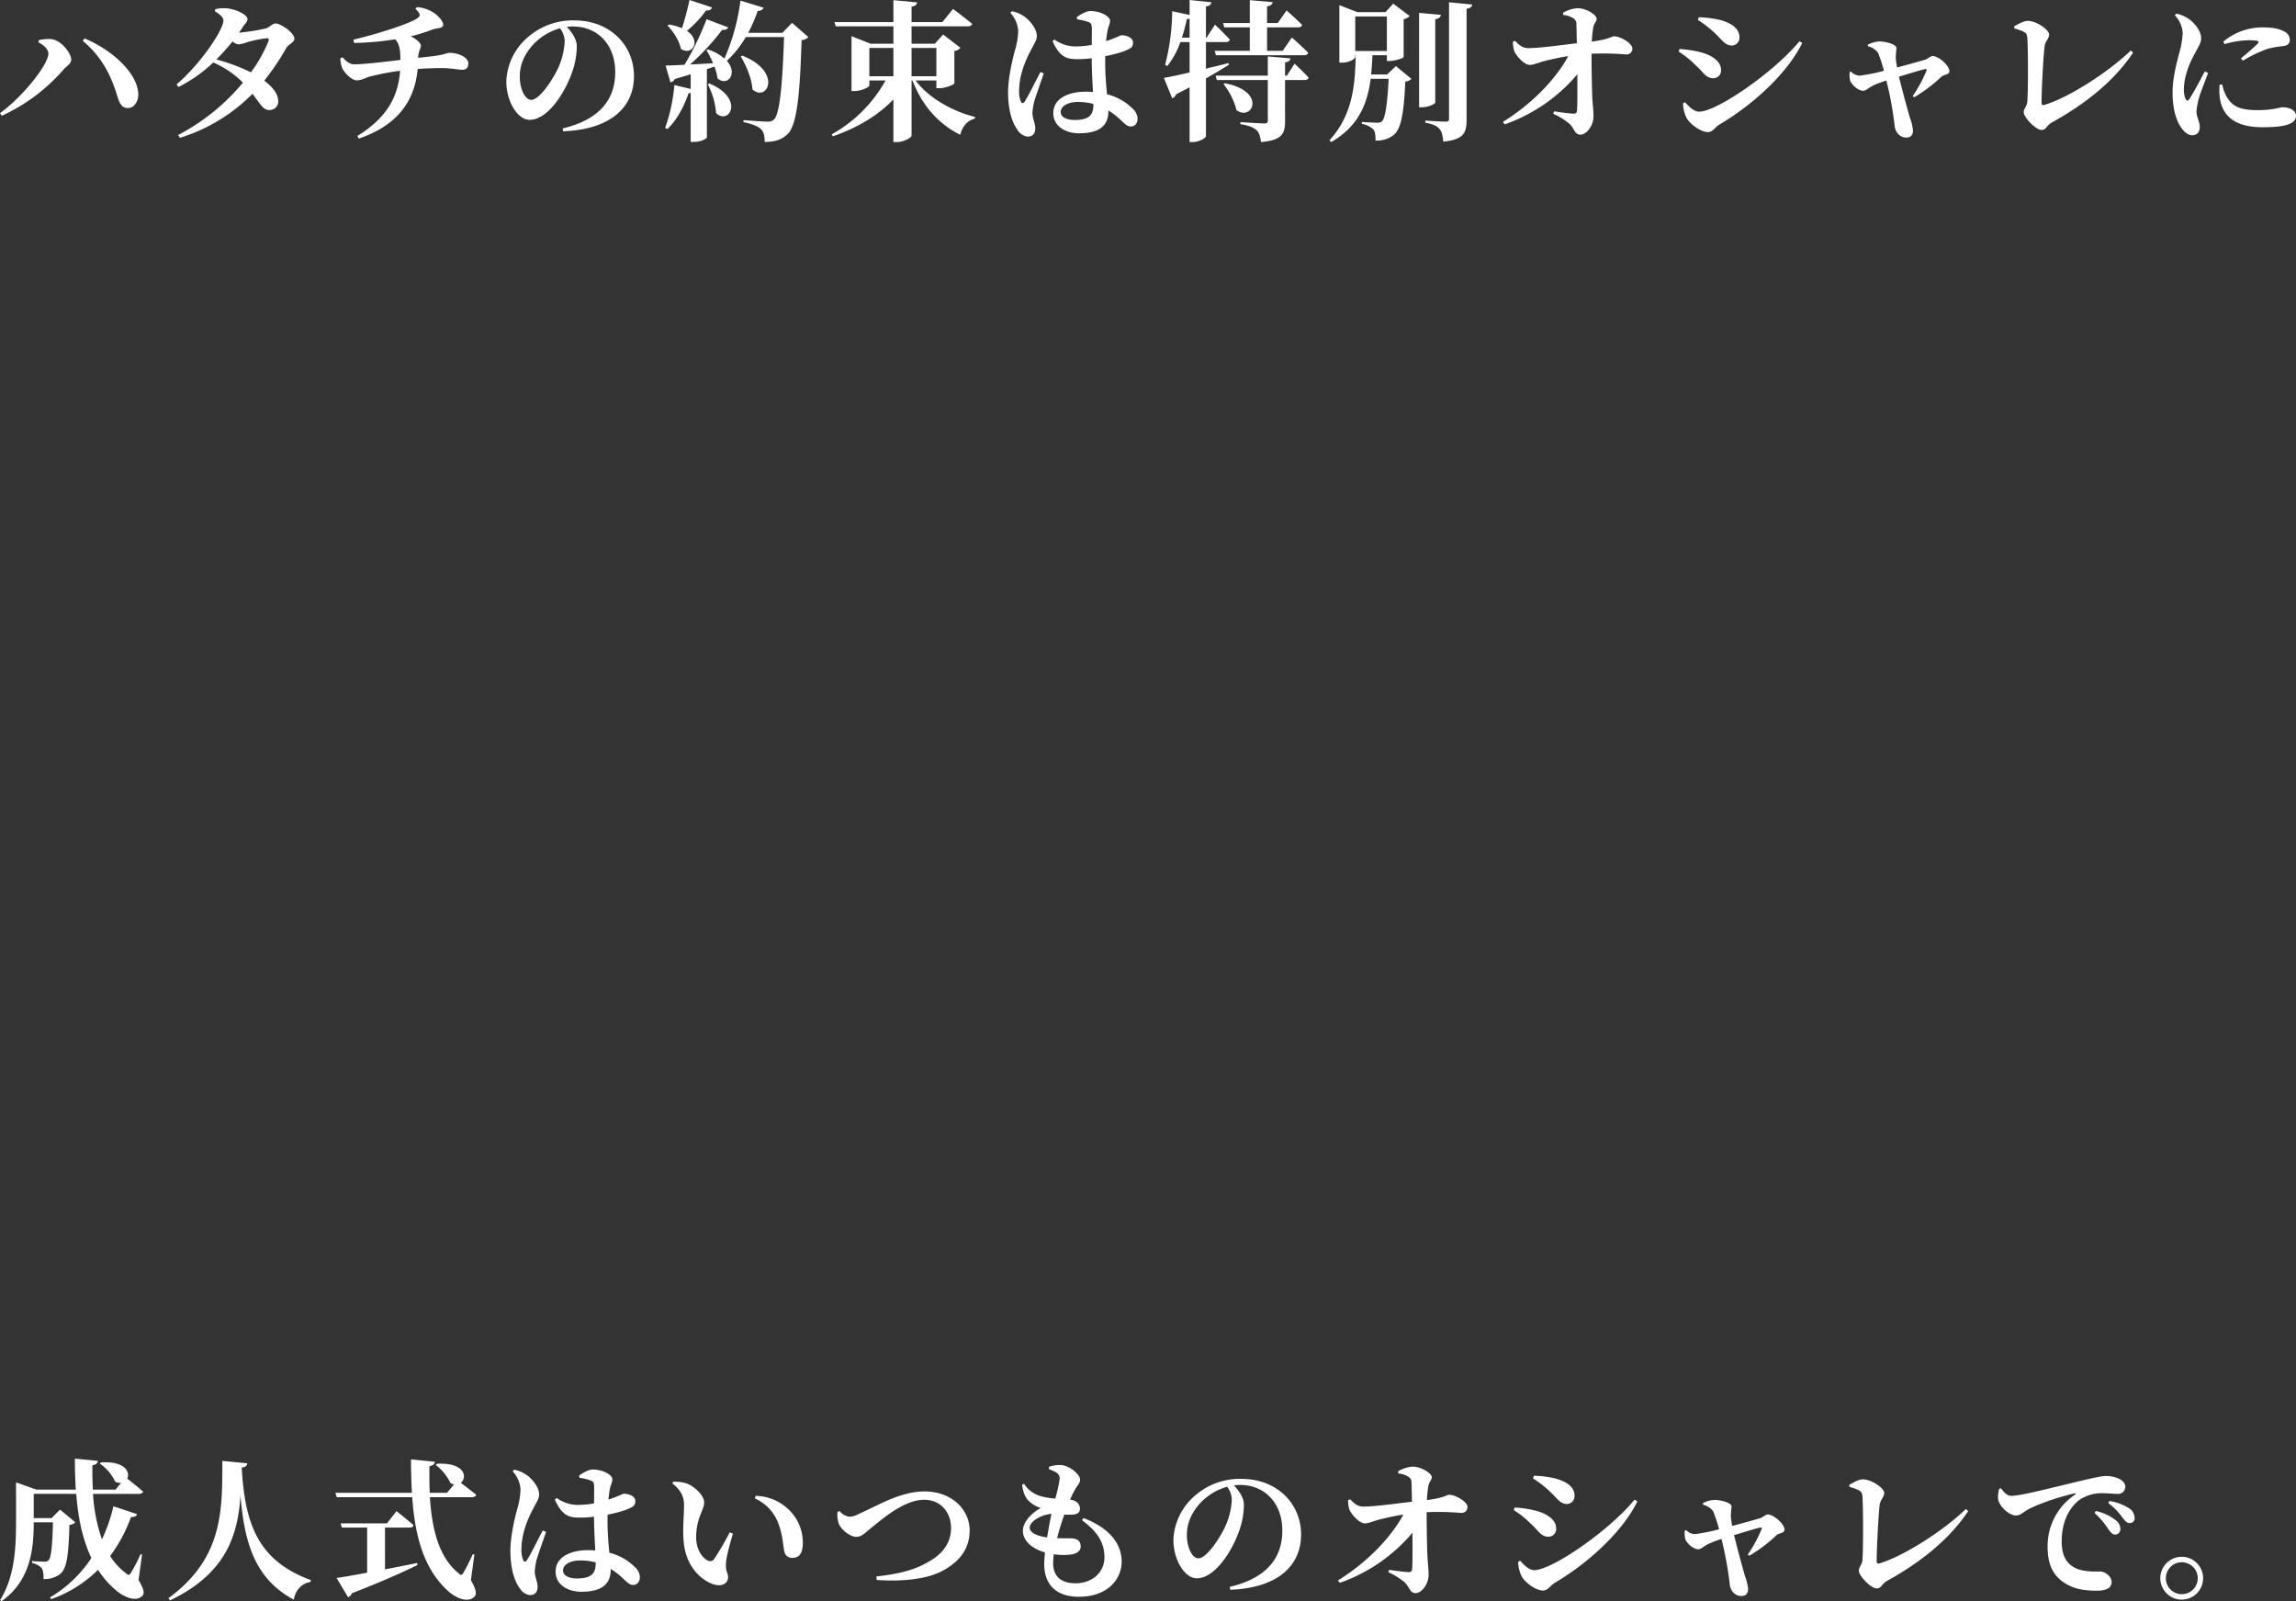 <svg xmlns="http://www.w3.org/2000/svg" width="758.9" height="529.2" viewBox="0 0 758.9 529.2">
  <rect x="0" y="0" width="758.9" height="529.2" fill="#333333" stroke="none"/>
  <g id="グループ_323" data-name="グループ 323" transform="translate(-259.5 -183.5)">
    <path id="パス_165" data-name="パス 165" d="M107.5,33.2c0,3.5-8.2,14.05-16,19.7l.6.85a59.823,59.823,0,0,0,20.25-15.1c1.15-1.3,2.7-2.15,2.7-3.4,0-2.2-3.4-6.65-6.85-6.85a15.532,15.532,0,0,0-3.85.35l-.15.75C106.05,30.45,107.5,31.8,107.5,33.2Zm29.7,13.3c-.3-7.2-9.25-14.8-17.75-18.3l-.6.8c6,5,9.2,10.95,11.35,18.05.75,2.55,1.55,4.2,3.6,4.15C135.85,51.2,137.3,49,137.2,46.5Zm43.05-17.4a48.238,48.238,0,0,1-5.8,10.3A62.311,62.311,0,0,0,163,35.15a65.289,65.289,0,0,0,5.35-5.95,3.923,3.923,0,0,0,1.9.95,10.247,10.247,0,0,0,2.8-.65,37.274,37.274,0,0,1,6.55-1.35C180.25,28.15,180.5,28.4,180.25,29.1Zm-17.7-9.85c1.6.9,2.8,2.05,2.8,3,0,3.2-7.8,14.65-15.5,21.15l.65.85a47.906,47.906,0,0,0,11.5-8.1,31.819,31.819,0,0,1,9.8,6.65,69.394,69.394,0,0,1-21.4,17.3l.55.95a57.525,57.525,0,0,0,24-14.55c2.9,3.75,3.55,5.45,5.7,5.35a2.792,2.792,0,0,0,2.8-3.1c-.1-2.45-2.05-4.65-4.6-6.6A80.731,80.731,0,0,0,186.1,31.4c.65-1.2,2.7-1.85,2.7-3.1,0-2.05-4.7-5.05-6.15-5.05-1.15,0-2,1.25-3.25,1.65a68.26,68.26,0,0,1-8.9,1.4c.45-.65.9-1.3,1.3-1.95.85-1.3,1.5-1.55,1.5-2.6,0-1.3-3.8-3.35-7.15-3.5a10.21,10.21,0,0,0-3.5.3Zm66.25-.8c1.75,1.6,1.75,2.25.75,3-2.25,1.75-13.1,5.25-21.25,7.15l.25,1.1a97.945,97.945,0,0,0,13.55-1.2c1.4,1.35,1.75,3.6,1.75,6.8-4.15.5-11.7,1.45-15.2,1.45-1.4,0-2.35-.6-3.9-2.3l-.75.3a10.174,10.174,0,0,0,.6,3.25c.75,1.6,3.1,4.05,4.85,4.05,1.45,0,2.55-.65,3.95-1.15a79.329,79.329,0,0,1,10.35-2c-.7,9.25-4.95,15.85-14.15,21.55l.5.85c12.25-4.2,18.4-11.8,19.45-23,2.7-.2,5.45-.3,8-.3,2.85,0,5.5.55,6.7.55s2.05-.5,2.05-2.1c0-2-3.25-3.5-6.3-3.5-.6,0-1.45.55-4.6,1-1.4.2-3.3.4-5.7.65.15-2.55.9-2.85.9-4.1,0-.7-1.35-2.05-3.35-3a57.558,57.558,0,0,0,7.35-2.3c1.3-.45,3.4-.25,3.4-1.5,0-1.2-1.55-2.85-2.85-3.8a12,12,0,0,0-5.85-2.05Zm49.35,10.7a24.072,24.072,0,0,1-2.25,9c-1.6,3.45-6,10.35-8.8,10.35-2.1,0-3.8-3.7-3.8-7.65,0-4.1,1.6-7.5,4.5-10.7a19.34,19.34,0,0,1,8.8-5.3A7.361,7.361,0,0,1,278.15,29.15Zm-.5,29.75c16.8-.7,23.4-8.8,23.4-18.25,0-10.4-8.15-18.4-19.65-18.4a22.456,22.456,0,0,0-15.2,5.35,20.21,20.21,0,0,0-7.35,14.85c0,6.5,3.7,12.65,7.7,12.65,6.1,0,11.7-9.1,13.95-15.45a26.378,26.378,0,0,0,1.65-8.9c0-2.35-1.8-4.8-3.3-6.35a13.464,13.464,0,0,1,2-.15c8.1,0,14,5.9,14,15.1,0,8.65-4.75,15.6-17.4,18.6ZM319.4,15.5c-.7,3.2-1.6,6.65-2.5,9.35a16.36,16.36,0,0,0-4.3-1.25l-.45.35c1.8,1.9,3.9,4.95,4.4,7.7,3.7,2.5,6.9-2.65,2-5.95a37.358,37.358,0,0,0,6.35-6.75c1.1.1,1.75-.35,1.95-1Zm6.05,27.85a25.461,25.461,0,0,1,2.75,9.55c4.35,4.1,9.55-4.85-2.2-9.8Zm27.85-20.3-3.2,3.3H338.8a50.3,50.3,0,0,0,3.15-7.25,1.9,1.9,0,0,0,1.95-1.05l-7.65-2.35a70.016,70.016,0,0,1-5.3,19.15,15.64,15.64,0,0,0-5.45-3l-.5.25a31.3,31.3,0,0,1,2.2,4.3c-2.65.15-5.3.3-7.6.4a77.851,77.851,0,0,0,10.6-11.45c1.1.15,1.75-.25,2-.8l-7.15-2.7a96.328,96.328,0,0,1-7.3,15.05c-2.7.15-4.9.25-6.25.25l1.6,5.55a1.866,1.866,0,0,0,1.45-1.1c1.9-.55,3.65-1.05,5.25-1.55V44.9l-5.4-1.3a55.4,55.4,0,0,1-3.05,14.15l.75.4c2.95-2.8,5.35-7.05,7-11.85a2.951,2.951,0,0,0,.7-.1V62.4h.95c2.75,0,4.4-1.2,4.4-1.5V38.35l2.5-.85a17.236,17.236,0,0,1,1,3.9c3.35,2.85,6.85-1.6,3.1-5.8A34.032,34.032,0,0,0,338,27.75h12.65c-.5,15.3-1.4,25.55-3.35,27.25a2.578,2.578,0,0,1-2,.7c-1.4,0-5.35-.3-8.05-.5v.65c2.6.55,4.8,1.35,5.8,2.35.9.8,1.2,2.3,1.2,4.2,3.55,0,5.75-.8,7.65-2.65,3-3.05,4-12.8,4.55-31a3.271,3.271,0,0,0,2.25-1Zm-16.95,11.1c1.75,3,3.65,7.2,3.85,10.9,4.9,4.4,10.1-5.85-3.35-11.15Zm42.5-2.8h7.95V40.7h-7.95Zm22.15,0V40.7h-8.2V31.35Zm0,10.75v2.55h1.05c1.95,0,4.85-1.2,4.9-1.6V32.35a3.081,3.081,0,0,0,2-1.05l-5.7-4.4-2.75,3.05h-7.7V24.2h18.6c.75,0,1.3-.25,1.45-.8-2.45-2.05-6.35-4.95-6.35-4.95L403,22.8H392.8V17.7c1.35-.2,1.7-.7,1.85-1.4l-7.85-.75V22.8H367.3l.45,1.4H386.8v5.75h-7.55l-6.3-2.5V45.6h.8c2.45,0,5.1-1.3,5.1-1.85V42.1h5.35a45.736,45.736,0,0,1-17.8,17.8l.4.65c8.2-2.85,15.05-7,20-12.2v14.1h1.15c2.25,0,4.85-1.45,4.85-2.1V42.1h.3c3.25,8.35,8.55,14.35,15.8,17.95.7-2.9,2.5-4.8,4.75-5.3l.15-.6c-7.3-1.8-15.35-6.2-19.65-12.05Zm34.4-2.8c-1.35,2.5-4,7.95-5.2,9.75-.45.75-1,.7-1.3-.05a8.611,8.611,0,0,1-.55-3.5c0-5,2.05-10.05,3.9-13.4,1.15-2.3,1.95-3.3,1.95-4.7,0-2.7-2.8-5.6-4.3-6.55a10.822,10.822,0,0,0-3.95-1.65l-.5.55a9.7,9.7,0,0,1,2.6,5.95,25.471,25.471,0,0,1-1.15,6.7c-.8,3-2.2,8.95-2.2,13.55,0,5.7,1.25,9.95,3.1,12.45a4.5,4.5,0,0,0,3.35,2.25c1.65,0,2.55-1,2.55-2.8,0-1.55-.95-3.25-.95-5.05a23.115,23.115,0,0,1,.6-3.8c.55-1.8,2.2-6.5,3.15-9.25Zm17.5,10.65c0,3.45-1.2,5.2-6.25,5.2-2.35,0-4.55-.8-4.55-2.65,0-2.1,2.75-3.3,5.55-3.3a19.879,19.879,0,0,1,5.25.65ZM447.55,21.9a17.176,17.176,0,0,1,3.6.85c.85.3,1.25.45,1.25,2.6l-.05,5a31.063,31.063,0,0,1-5.6.5,12,12,0,0,1-6.75-2.3l-.6.55c2.45,5.55,5,5.95,8.25,5.95a38.287,38.287,0,0,0,4.7-.3v1.2c.05,3.3.25,7,.4,9.95-.75-.05-1.5-.1-2.3-.1-5.75,0-10.8,2.15-10.8,7.1,0,4.3,4,6.65,8.5,6.65,6.7,0,9.7-2.5,9.7-7.25V52a24.724,24.724,0,0,1,3.85,2.95c1.65,1.55,2.4,2.35,3.55,2.35,1.35,0,2.25-1,2.25-2.65a4.65,4.65,0,0,0-1.7-3.3,18.089,18.089,0,0,0-8.4-4.7c-.25-2.85-.6-6.35-.6-10.6,0-.65,0-1.35.05-2a42.567,42.567,0,0,0,6-1.55c2.3-.95,3.15-1.3,3.15-2.95,0-1.55-2.05-2.4-3.85-2.4-.3,0-1.6.8-5.05,1.95.15-1.4.3-2.55.45-3.35.35-1.8.85-2.2.85-3.4,0-1.45-3.15-3.2-6.5-3.2-1.35,0-3.2,1.1-4.5,2Zm48.6,2.65h8.45V32.3H493l.4,1.45h29.1c.7,0,1.25-.25,1.4-.8-1.95-2.05-5.4-5.05-5.4-5.05l-3.05,4.4H510.3V24.55h10.2c.7,0,1.25-.25,1.4-.8-1.9-1.95-5.15-4.8-5.15-4.8l-2.9,4.15H510.3V17.6c1.35-.2,1.75-.7,1.85-1.4l-7.55-.65V23.1h-8.85Zm-14,3.4a58.278,58.278,0,0,0,1.65-6.15,2.422,2.422,0,0,0,.9-.15v6.3Zm15.4,8.4c-2.5.65-5.05,1.25-7.45,1.85V29.4h6.55c.7,0,1.2-.25,1.35-.8-1.75-1.95-4.9-4.95-4.9-4.95l-2.8,4.3h-.2V17.65c1.35-.2,1.7-.7,1.8-1.4l-7.2-.75v4.95l-5.75-1.25a73.339,73.339,0,0,1-2.35,17.75l.75.35a27.08,27.08,0,0,0,4.3-7.9h3.05V39.45c-3.7.85-6.75,1.5-8.5,1.8L478.95,48a2.311,2.311,0,0,0,1.3-1.35c1.6-.8,3.05-1.55,4.45-2.3v18.1h1.05c2.05,0,4.35-1.35,4.35-1.95V41.4c3.15-1.75,5.65-3.3,7.6-4.5ZM495.9,43.3a22.488,22.488,0,0,1,4.3,8.6c5.25,3.85,10.1-6.25-3.9-8.9Zm20.95-2.8h-.6V36.1c1.2-.15,1.65-.55,1.8-1.3l-7.5-.65V40.5H493.3l.4,1.45h16.85v13.4c0,.65-.3.95-1.15.95-1.2,0-7.9-.45-7.9-.45v.7c3,.45,4.3,1.1,5.3,1.95.95.85,1.25,2.2,1.5,3.95,7-.6,7.95-2.85,7.95-6.8V41.95h6.45c.7,0,1.2-.25,1.35-.8-1.65-1.85-4.65-4.6-4.65-4.6Zm22.6-19.55H549.9v11.4H539.45ZM550,40.1h-5.3c.2-2.05.35-4.2.45-6.35h4.75v1.9h.95c1.75,0,4.55-.95,4.6-1.3V21.85a3.68,3.68,0,0,0,2-1.05L552,16.7l-2.55,2.8H540.1l-5.9-2.3v19h.95c2.65,0,4.3-1.4,4.3-1.85v-.6h.15c-.2,9.8-.95,19.7-8.65,28.1l.55.6c9.1-5.25,11.95-12.65,13.05-20.9h5.95c-.45,8.6-1.15,13.1-2.25,14.1a2.383,2.383,0,0,1-1.55.4c-1,0-3.55-.15-5.05-.25v.65a7.1,7.1,0,0,1,3.75,1.8c.65.75.75,2.05.75,3.7a9.02,9.02,0,0,0,5.9-1.75c2.45-1.9,3.45-6.7,3.95-17.75a3,3,0,0,0,2-.9l-5.1-4.2Zm15.9-18.25c1.35-.2,1.75-.75,1.85-1.45l-7.2-.65v31.2h.95c2.05,0,4.4-1.1,4.4-1.55Zm4.55-5.6V54.8c0,.65-.3.9-1.15.9-1.15,0-6.7-.35-6.7-.35v.7c2.6.45,3.8,1.1,4.65,2,.85.95,1.1,2.3,1.3,4.25,6.75-.65,7.7-2.95,7.7-7.1V18.4c1.25-.2,1.75-.65,1.85-1.4Zm37.7,4.2a7.125,7.125,0,0,1,3.3,1.05,2.1,2.1,0,0,1,1.1,2c.05,1.65.1,4.35.15,6.3-5.35.6-12.25,1.6-16.05,1.6-1.8,0-3-.9-4.35-2.4l-.7.25a8.673,8.673,0,0,0,.45,3.2c.6,1.5,3.3,4.55,5.1,4.5,1.4,0,3.1-.9,5.5-1.45,1.95-.45,4.4-1.05,7.2-1.45-4,7.5-12,15.8-21.6,21.75l.6.8a55.214,55.214,0,0,0,24-16.55c.05,5.4.05,10.35-.1,11.95a.978.978,0,0,1-1.15,1.05c-1.65-.05-4.05-.4-6.45-.75l-.25.8a22.757,22.757,0,0,1,5.4,3.35c1.6,1.5,1.65,3.55,3.6,3.55s4.3-2.9,4.3-6.05c0-2.1-.3-4.15-.4-6.3-.15-3.7-.25-10.3-.25-14.4a94.215,94.215,0,0,1,11.5.25,1.916,1.916,0,0,0,2-2c0-1.65-3.9-4-6.05-4-.8,0-1.55,1-7.35,1.75a35.165,35.165,0,0,1,.45-4.5c.25-1.7,1.15-2,1.15-3.1,0-1.15-3.35-3.45-6.35-3.45a11.319,11.319,0,0,0-4.75,1.5Zm49.9,5.75c2.65,2.4,3.55,4.35,5.95,4.35a2.6,2.6,0,0,0,2.45-2.65c0-3.2-2.95-4.85-6.4-5.8a35.241,35.241,0,0,0-7.05-.9l-.3.9A35.7,35.7,0,0,1,658.05,26.2Zm-4.9,26.2c-1.95,0-3.6-1.95-4.7-3.1l-.65.35a11.376,11.376,0,0,0,1.25,5c1.45,2.25,4.8,4.5,6.95,4.5,1.7,0,2.35-1.65,4-2.6,10.9-6.45,22.2-16.7,27.2-26.85l-.9-.6C677.8,39.45,658.9,52.4,653.15,52.4ZM652,37.1c2.35,2.05,3.3,4.25,5.7,4.25a2.522,2.522,0,0,0,2.65-2.75c0-3.05-3.45-5.05-7-5.9a37.552,37.552,0,0,0-6.7-1l-.3.85A31.786,31.786,0,0,1,652,37.1Zm56.9-6.3a5.685,5.685,0,0,1,3.35,2.15,45.892,45.892,0,0,1,1.95,5.95,60.669,60.669,0,0,1-8,1.6,4.187,4.187,0,0,1-2.9-1.35l-.4.15a7.728,7.728,0,0,0,.15,2.9c.55,1.35,2.6,3.3,4.3,3.3,1.05,0,1.8-1.1,3.65-1.9.85-.35,2.4-1,4-1.5a114.638,114.638,0,0,1,2.7,14.65c.15,2.35,1.65,4.2,3.85,4.2,1.55,0,2.25-.8,2.25-2.4a17.631,17.631,0,0,0-1.05-4.25c-.8-2.75-2.3-8.3-3.6-13.45,3.45-1.05,7-2.15,8.55-2.5.55-.1.75,0,.55.5a43.748,43.748,0,0,1-4.55,8.4l.5.4a49.515,49.515,0,0,0,9.05-6.85c.7-.6,2.6-.65,2.6-1.75,0-1.95-3.7-5.05-5.55-5.05-.65,0-1.55.9-2.5,1.25-1.25.35-5.8,1.65-9.25,2.55a31.619,31.619,0,0,1-.45-3.2,31.963,31.963,0,0,1,.25-3.2c0-1.35-3.8-2.2-5.55-2.2a8.534,8.534,0,0,0-3.95,1.1Zm48.4-5.9c3.85,1.1,4.15,1.55,4.3,3.2.25,3.75.3,16.55,0,20.9-.05,1.5-1.2,2.4-1.2,3.55,0,1.8,4.05,5.9,5.9,5.9,1.6,0,1.55-1.45,3.45-2.5C780.5,50,790.15,42.5,796.55,32.9l-.75-.7c-7.75,7.45-21.1,15.85-28.7,18-.55.15-.8-.15-.8-.8,0-4.85.65-15.95,1-18.6.15-1.5,1.5-2.6,1.5-3.9,0-1.5-4.05-4.5-7.1-4.5-1.35,0-3.15,1.1-4.45,1.8Zm62.95,14.2c-1.3,2.5-3.85,7.3-5.1,9.1-.5.75-.95.7-1.25-.05a7.2,7.2,0,0,1-.55-3.15c0-4.25,1.9-8.85,3.8-12.15,1.2-2.3,1.9-3.3,1.9-4.7,0-2.75-2.7-5.5-4.25-6.5A11.337,11.337,0,0,0,810.85,20l-.5.55a9.322,9.322,0,0,1,2.6,5.9,29.954,29.954,0,0,1-1.15,6.65c-.8,3-2.2,8.25-2.2,12.85,0,5.6,1.2,9.5,3.05,12,1,1.35,2.2,2.25,3.4,2.25,1.65,0,2.55-1.05,2.55-2.85,0-1.5-1.1-3.2-1.1-5a24.641,24.641,0,0,1,.65-3.85c.45-1.85,2.2-6.2,3.2-8.9Zm4.9,4.4a19.835,19.835,0,0,0,.05,4.2c.75,5.8,4.65,9.85,14.1,9.85,6.05,0,11.1-.65,11.1-3.75,0-1.9-2.25-2.85-4.4-2.85-1.05,0-3.1.95-8.15.95-6.25,0-8.6-1.3-10.55-4.75A15.85,15.85,0,0,1,826,43.4Zm1.6-13.4a29.705,29.705,0,0,1,8.1-1.3c3.65,0,3.4.5,2.9,1.1-.85.95-3.35,3.05-5.55,4.9l.65.75a45.094,45.094,0,0,1,8.25-3.95,38.422,38.422,0,0,1,5.35-.9c1.25-.25,1.9-.85,1.9-2.1a3.082,3.082,0,0,0-1.95-2.75c-1.7-.9-3.75-1.3-7.1-1.3a20.009,20.009,0,0,0-12.9,4.7Z" transform="translate(168 168)" fill="#fff"/>
    <path id="パス_166" data-name="パス 166" d="M138.45,47.25l-.5-.1a55.724,55.724,0,0,1-3.15,6.1c-.55.9-.9.9-1.65.2a21.9,21.9,0,0,1-5.25-5.7,49.761,49.761,0,0,0,6.9-12.9c1.35.05,1.8-.35,2-.95L129,31.3a55.9,55.9,0,0,1-3.8,10.95,54.7,54.7,0,0,1-2.95-15.05H137.4c.75,0,1.3-.25,1.4-.75-1.65-1.45-4.15-3.45-5.25-4.3,1.05-2.1-.7-5.85-8.7-5.35l-.35.4a14.553,14.553,0,0,1,5.05,5.95,3.607,3.607,0,0,0,1.95.4l-1.8,2.25h-7.5c-.15-2.65-.2-5.35-.15-8.05,1.3-.2,1.75-.8,1.8-1.45l-7.6-.75c0,3.5.1,6.9.3,10.25h-13L96.8,23.4V36.55c0,8.45-.45,18.1-5.25,25.7l.45.45c9.95-7.05,10.65-18.1,10.65-26.1H109c-.2,8.05-.6,11.8-1.5,12.6a1.684,1.684,0,0,1-1.35.4c-.85,0-2.9-.1-4.05-.2v.65a6.2,6.2,0,0,1,3.1,1.6c.6.8.7,2.1.7,3.7a8.373,8.373,0,0,0,5.4-1.6c2.2-1.75,2.85-5.6,3.15-16.3a3.088,3.088,0,0,0,1.95-.85l-5.05-4.2-2.8,2.8h-5.9v-8H116.7c.6,7.85,2.05,15.05,5,21.2a41.577,41.577,0,0,1-13.65,13l.35.6a41.709,41.709,0,0,0,15.5-9.7,30.473,30.473,0,0,0,5.8,6.65c2.35,2.1,6.55,4.2,8.8,2,.85-.8.6-2.3-1.2-5.25ZM165,16.3c-.05,15.9.45,32.05-17.85,45.4l.55.7c18.8-9,22.4-21.8,23.3-34.65,1.25,15.95,5,27.7,17.6,34.4.65-3.25,2.55-5.3,5.55-5.85l.1-.6c-17.1-6.3-21.8-17.95-22.85-37.2,1.3-.15,1.75-.65,1.85-1.4Zm53.75,22.05h8.1c.7,0,1.2-.25,1.35-.8-2.15-1.9-5.65-4.65-5.65-4.65l-3.15,4.05H204.1l.4,1.4h8.35v14.9c-4.35.8-7.95,1.45-10.1,1.75l3.8,6.35a2.146,2.146,0,0,0,1.25-1.3c10.3-4,17.05-7.05,21.7-9.35l-.15-.65c-3.65.75-7.25,1.45-10.6,2.1Zm29.55,8.9-.55-.1a58.037,58.037,0,0,1-3.1,6.15c-.45.85-.85.85-1.55.15-6.55-5.25-8.85-14.65-9.5-25.15h13.85c.7,0,1.3-.25,1.45-.8-1.6-1.3-3.8-3-5.1-3.95,2.25-1.75,1.45-6.8-7.9-6.3l-.35.4a16.72,16.72,0,0,1,4.85,6,3.772,3.772,0,0,0,1.2.4l-2.35,2.8h-5.7c-.15-2.9-.15-5.85-.1-8.8,1.25-.2,1.7-.8,1.8-1.45l-7.9-.8c0,3.8.1,7.5.3,11.05h-25.3l.45,1.45h24.95c.9,12.75,3.75,23.65,11.85,31,2.25,2.05,6.35,4.2,8.7,1.9.85-.8.6-2.45-1.15-5.45Zm22.6-7.95c-1.35,2.5-4,7.95-5.2,9.75-.45.75-1,.7-1.3-.05a8.611,8.611,0,0,1-.55-3.5c0-5,2.05-10.05,3.9-13.4,1.15-2.3,1.95-3.3,1.95-4.7,0-2.7-2.8-5.6-4.3-6.55a10.822,10.822,0,0,0-3.95-1.65l-.5.55a9.7,9.7,0,0,1,2.6,5.95,25.471,25.471,0,0,1-1.15,6.7c-.8,3-2.2,8.95-2.2,13.55,0,5.7,1.25,9.95,3.1,12.45a4.5,4.5,0,0,0,3.35,2.25c1.65,0,2.55-1,2.55-2.8,0-1.55-.95-3.25-.95-5.05a23.115,23.115,0,0,1,.6-3.8c.55-1.8,2.2-6.5,3.15-9.25Zm17.5,10.65c0,3.45-1.2,5.2-6.25,5.2-2.35,0-4.55-.8-4.55-2.65,0-2.1,2.75-3.3,5.55-3.3a19.879,19.879,0,0,1,5.25.65ZM283.05,21.9a17.176,17.176,0,0,1,3.6.85c.85.3,1.25.45,1.25,2.6l-.05,5a31.063,31.063,0,0,1-5.6.5,12,12,0,0,1-6.75-2.3l-.6.55c2.45,5.55,5,5.95,8.25,5.95a38.287,38.287,0,0,0,4.7-.3v1.2c.05,3.3.25,7,.4,9.95-.75-.05-1.5-.1-2.3-.1-5.75,0-10.8,2.15-10.8,7.1,0,4.3,4,6.65,8.5,6.65,6.7,0,9.7-2.5,9.7-7.25V52a24.724,24.724,0,0,1,3.85,2.95c1.65,1.55,2.4,2.35,3.55,2.35,1.35,0,2.25-1,2.25-2.65a4.65,4.65,0,0,0-1.7-3.3,18.089,18.089,0,0,0-8.4-4.7c-.25-2.85-.6-6.35-.6-10.6,0-.65,0-1.35.05-2a42.567,42.567,0,0,0,6-1.55c2.3-.95,3.15-1.3,3.15-2.95,0-1.55-2.05-2.4-3.85-2.4-.3,0-1.6.8-5.05,1.95.15-1.4.3-2.55.45-3.35.35-1.8.85-2.2.85-3.4,0-1.45-3.15-3.2-6.5-3.2-1.35,0-3.2,1.1-4.5,2Zm34.4,20.7c.55,8.05,5.15,12.55,9.2,14.25,3.15,1.3,5.5.15,5.5-2.15,0-1.55-.8-1.45-.7-4.5.05-1.75,1.15-6,2.3-9.85l-1.05-.45a89.853,89.853,0,0,1-5.2,8.9,1.565,1.565,0,0,1-2,.45c-1.6-.7-3.9-3.35-3.9-7.7,0-6.3,2.65-9.05,2.65-11.5,0-2.3-3-5.15-5.55-6.2a12.139,12.139,0,0,0-4.7-.65l-.25.55c2.65,2.15,3.85,4.2,3.85,7.1C317.6,34.25,317.1,38.65,317.45,42.6Zm31.45-5.25c1.5,4.2,1.35,6.95,1.9,9.1a2.559,2.559,0,0,0,2.55,1.9c2.45,0,3.5-1.7,3.5-4.85a14.987,14.987,0,0,0-4.4-10.85,16.192,16.192,0,0,0-11.2-4.8l-.25.85A14.573,14.573,0,0,1,348.9,37.35Zm19.4-4.15a9.826,9.826,0,0,0,.4,3.75c.8,2.15,3.8,4.45,5.85,4.45,1.85,0,2.95-1.4,5.65-3.55,2.85-2.25,10.15-8.7,16.75-8.7,5.7,0,8.9,4.4,8.9,9.3,0,5-2.85,8.6-7.2,11.05-5.15,3.1-10.55,4.2-17.5,5l.15,1.15c7.35.55,16.2-.05,21.6-2.95C408,50,412,45.95,412,39.25c0-6.65-5.7-12.85-14.9-12.85-8.2,0-15.75,4.85-21.7,7.4a6.661,6.661,0,0,1-3.05.95,4.859,4.859,0,0,1-3.35-1.9Zm63.55,5.15c0-2.1,3.9-4.3,7.2-4.55-.5,2.3-1,5.05-1.45,7.8C434.1,41.1,431.85,40,431.85,38.35Zm17.3-2.45c4.3,3.3,7.4,6.65,7.4,12.3,0,4.85-3.95,8.55-9.55,8.55-4.6,0-7.4-2.1-7.4-6.7,0-.9.1-1.85.2-2.9a21.7,21.7,0,0,0,5.65.1c2.1-.3,3.25-1.25,3.25-2.7,0-1.75-1.1-2.55-2.95-2.65-1.15-.05-2.85,0-4.85-.05.7-2.8,1.6-5.55,2.4-7.8a24.277,24.277,0,0,0,2.7,0c1.5-.1,2.45-.55,2.45-1.95,0-1.3-.85-2.7-3.25-3a31.418,31.418,0,0,1,1.85-3.7c.6-1.05,1.45-1.7,1.45-2.9,0-1.75-3.6-4.85-6.7-4.85a11.109,11.109,0,0,0-3.55.6l-.05.8a14.582,14.582,0,0,1,2.2.95,2.326,2.326,0,0,1,1.35,2.25,45.7,45.7,0,0,1-1.45,6.5,21.543,21.543,0,0,1-5.6-1.05,9.713,9.713,0,0,1-4.75-3.85l-.6.35c.4,3.3,1.4,4.75,2.9,5.95a9.692,9.692,0,0,0,3.25,1.7c-3.4,1.95-5.9,4.75-5.9,7.6,0,3,2.65,5.8,7.3,7.1-.15,1.5-.25,2.8-.25,3.9,0,6.3,3.55,10.75,11.4,10.75,10.2,0,14.2-6.4,14.2-11.55,0-6.15-4.25-11.25-12.6-14.45Zm49.5-6.75a24.072,24.072,0,0,1-2.25,9c-1.6,3.45-6,10.35-8.8,10.35-2.1,0-3.8-3.7-3.8-7.65,0-4.1,1.6-7.5,4.5-10.7a19.34,19.34,0,0,1,8.8-5.3A7.361,7.361,0,0,1,498.65,29.15Zm-.5,29.75c16.8-.7,23.4-8.8,23.4-18.25,0-10.4-8.15-18.4-19.65-18.4a22.456,22.456,0,0,0-15.2,5.35,20.21,20.21,0,0,0-7.35,14.85c0,6.5,3.7,12.65,7.7,12.65,6.1,0,11.7-9.1,13.95-15.45a26.378,26.378,0,0,0,1.65-8.9c0-2.35-1.8-4.8-3.3-6.35a13.464,13.464,0,0,1,2-.15c8.1,0,14,5.9,14,15.1,0,8.65-4.75,15.6-17.4,18.6Zm55.5-38.45a7.125,7.125,0,0,1,3.3,1.05,2.1,2.1,0,0,1,1.1,2c.05,1.65.1,4.35.15,6.3-5.35.6-12.25,1.6-16.05,1.6-1.8,0-3-.9-4.35-2.4l-.7.25a8.673,8.673,0,0,0,.45,3.2c.6,1.5,3.3,4.55,5.1,4.5,1.4,0,3.1-.9,5.5-1.45,1.95-.45,4.4-1.05,7.2-1.45-4,7.5-12,15.8-21.6,21.75l.6.8a55.214,55.214,0,0,0,24-16.55c.05,5.4.05,10.35-.1,11.95a.978.978,0,0,1-1.15,1.05c-1.65-.05-4.05-.4-6.45-.75l-.25.8a22.757,22.757,0,0,1,5.4,3.35c1.6,1.5,1.65,3.55,3.6,3.55s4.3-2.9,4.3-6.05c0-2.1-.3-4.15-.4-6.3-.15-3.7-.25-10.3-.25-14.4a94.215,94.215,0,0,1,11.5.25,1.916,1.916,0,0,0,2-2c0-1.65-3.9-4-6.05-4-.8,0-1.55,1-7.35,1.75a35.165,35.165,0,0,1,.45-4.5c.25-1.7,1.15-2,1.15-3.1,0-1.15-3.35-3.45-6.35-3.45a11.319,11.319,0,0,0-4.75,1.5Zm49.9,5.75c2.65,2.4,3.55,4.35,5.95,4.35a2.6,2.6,0,0,0,2.45-2.65c0-3.2-2.95-4.85-6.4-5.8a35.241,35.241,0,0,0-7.05-.9l-.3.9A35.7,35.7,0,0,1,603.55,26.2Zm-4.9,26.2c-1.95,0-3.6-1.95-4.7-3.1l-.65.35a11.376,11.376,0,0,0,1.25,5c1.45,2.25,4.8,4.5,6.95,4.5,1.7,0,2.35-1.65,4-2.6,10.9-6.45,22.2-16.7,27.2-26.85l-.9-.6C623.3,39.45,604.4,52.4,598.65,52.4ZM597.5,37.1c2.35,2.05,3.3,4.25,5.7,4.25a2.522,2.522,0,0,0,2.65-2.75c0-3.05-3.45-5.05-7-5.9a37.552,37.552,0,0,0-6.7-1l-.3.85A31.786,31.786,0,0,1,597.5,37.1Zm56.9-6.3a5.685,5.685,0,0,1,3.35,2.15,45.892,45.892,0,0,1,1.95,5.95,60.669,60.669,0,0,1-8,1.6,4.187,4.187,0,0,1-2.9-1.35l-.4.15a7.728,7.728,0,0,0,.15,2.9c.55,1.35,2.6,3.3,4.3,3.3,1.05,0,1.8-1.1,3.65-1.9.85-.35,2.4-1,4-1.5a114.638,114.638,0,0,1,2.7,14.65c.15,2.35,1.65,4.2,3.85,4.2,1.55,0,2.25-.8,2.25-2.4a17.631,17.631,0,0,0-1.05-4.25c-.8-2.75-2.3-8.3-3.6-13.45,3.45-1.05,7-2.15,8.55-2.5.55-.1.75,0,.55.5a43.748,43.748,0,0,1-4.55,8.4l.5.4a49.515,49.515,0,0,0,9.05-6.85c.7-.6,2.6-.65,2.6-1.75,0-1.95-3.7-5.05-5.55-5.05-.65,0-1.55.9-2.5,1.25-1.25.35-5.8,1.65-9.25,2.55a31.619,31.619,0,0,1-.45-3.2,31.963,31.963,0,0,1,.25-3.2c0-1.35-3.8-2.2-5.55-2.2a8.534,8.534,0,0,0-3.95,1.1Zm48.4-5.9c3.85,1.1,4.15,1.55,4.3,3.2.25,3.75.3,16.55,0,20.9-.05,1.5-1.2,2.4-1.2,3.55,0,1.8,4.05,5.9,5.9,5.9,1.6,0,1.55-1.45,3.45-2.5C726,50,735.65,42.5,742.05,32.9l-.75-.7c-7.75,7.45-21.1,15.85-28.7,18-.55.15-.8-.15-.8-.8,0-4.85.65-15.95,1-18.6.15-1.5,1.5-2.6,1.5-3.9,0-1.5-4.05-4.5-7.1-4.5-1.35,0-3.15,1.1-4.45,1.8Zm49.5.65a10.61,10.61,0,0,0-.4,3.1c.15,2.45,3.6,5.7,5.95,5.7,1.4,0,2.45-1.1,3.5-1.7,3-1.8,9.9-4.25,15.8-5.6.5-.15.55.15.15.45a20.409,20.409,0,0,0-9,17.25c0,6.35,2.25,9.8,5.7,11.95,3.15,2.05,6.8,2.5,10.65,2.5,2.3,0,4.8-.55,4.8-2.85,0-1.9-2.15-3.5-3.85-3.5-1.45,0-5.5.25-8.35-1.25-1.75-.95-4.3-2.85-4.3-8.65,0-8.5,4.2-12.6,6-13.85a13.3,13.3,0,0,1,8-2.1c1.4,0,3.05.2,4.4.2A2.388,2.388,0,0,0,794,24.95c0-1.35-1-2.25-2.35-2.85a10.064,10.064,0,0,0-4.25-.8c-1.55,0-6.8,1.25-12.1,2.55-8.8,2.1-16.1,4-19.1,4-1.3,0-2.4-1.25-3.3-2.5Zm36.05,4.7a20.828,20.828,0,0,1,4.55,4.6c.95,1.25,1.55,2,2.5,2a1.554,1.554,0,0,0,1.65-1.75A3.819,3.819,0,0,0,795.3,32a17.428,17.428,0,0,0-6.55-2.45ZM783.8,33.5a25.426,25.426,0,0,1,4.45,5.2c.8,1.15,1.45,1.9,2.25,1.95a1.746,1.746,0,0,0,1.85-1.8,3.7,3.7,0,0,0-1.4-2.85,17.07,17.07,0,0,0-6.7-3.15Zm28.85,28.65a7.075,7.075,0,1,0-7.1-7.1A7.085,7.085,0,0,0,812.65,62.15Zm0-12.35a5.275,5.275,0,0,1,0,10.55,5.275,5.275,0,1,1,0-10.55Z" transform="translate(168 650)" fill="#fff"/>
  </g>
</svg>
